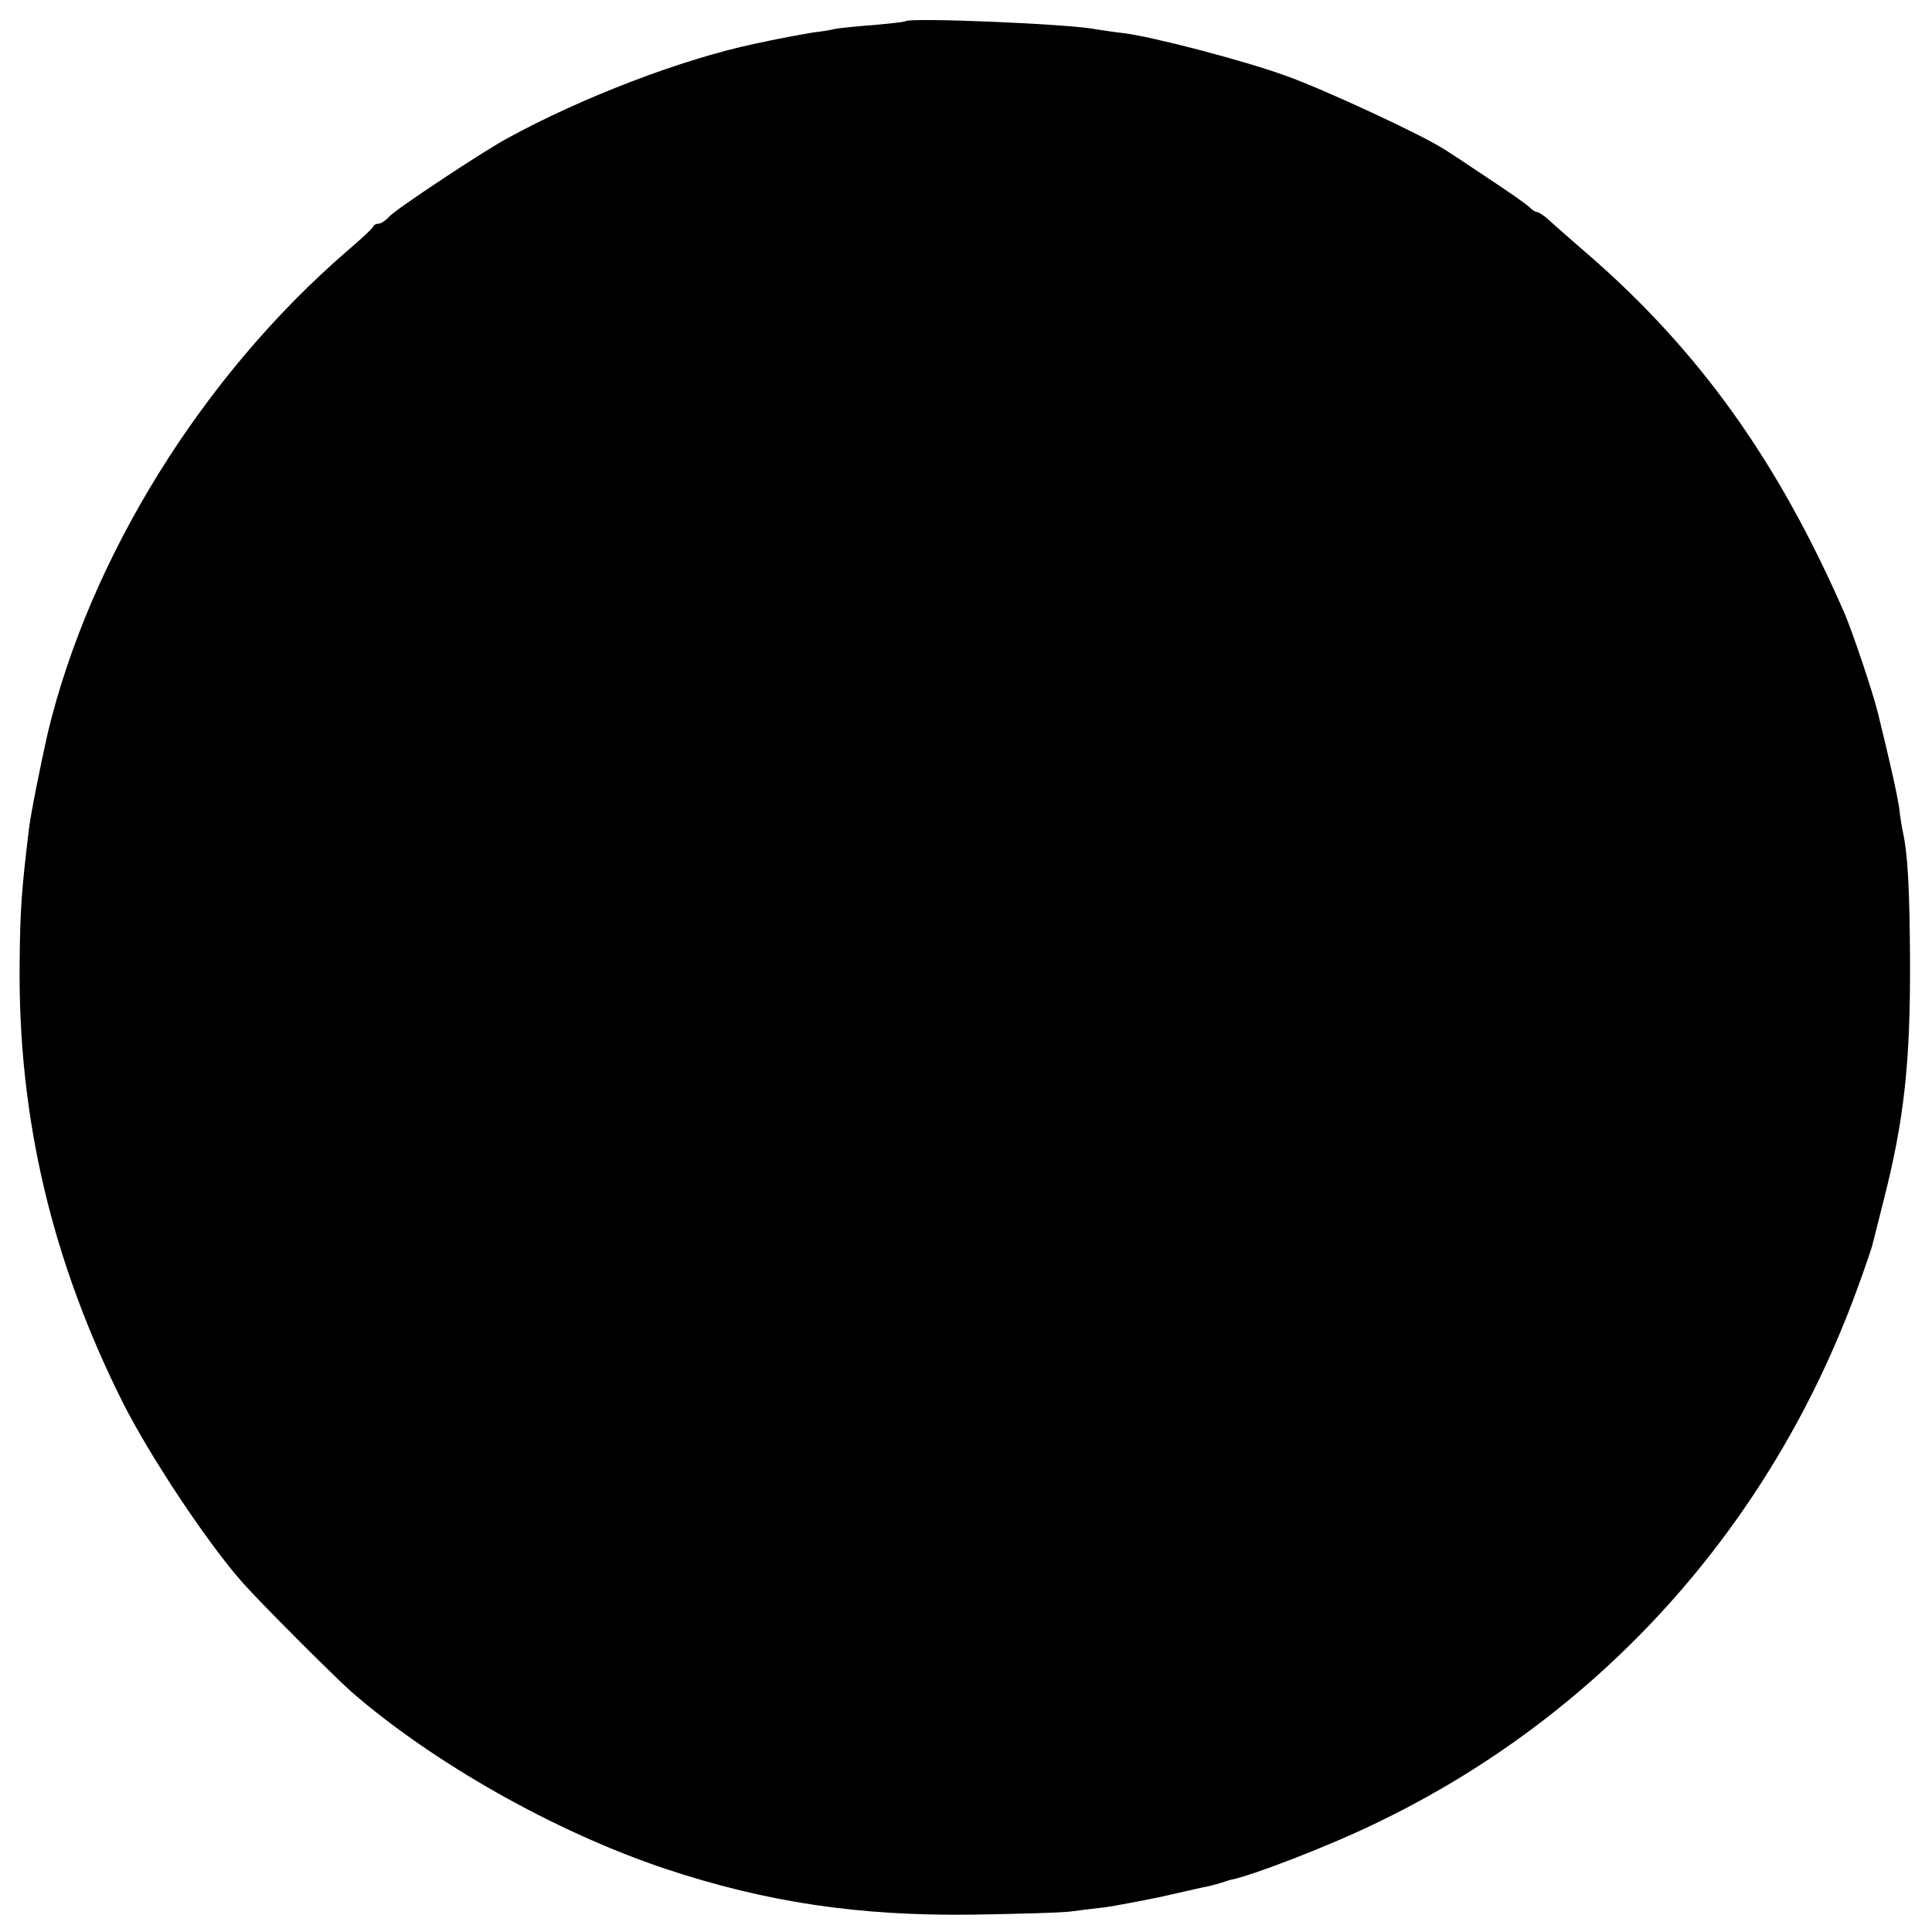 <?xml version="1.0" standalone="no"?>
<!DOCTYPE svg PUBLIC "-//W3C//DTD SVG 20010904//EN"
 "http://www.w3.org/TR/2001/REC-SVG-20010904/DTD/svg10.dtd">
<svg version="1.0" xmlns="http://www.w3.org/2000/svg"
 width="501pt" height="501pt" viewBox="0 0 501 501"
 preserveAspectRatio="xMidYMid meet">
<g transform="translate(0,501) scale(0.1,-0.1)"
fill="#000000" stroke="none">
<path d="M2348 4955 c-2 -2 -39 -6 -83 -10 -44 -3 -89 -8 -100 -10 -11 -3 -36
-7 -55 -9 -31 -5 -96 -17 -155 -30 -188 -40 -447 -139 -640 -245 -63 -34 -291
-185 -306 -203 -9 -10 -21 -18 -27 -18 -6 0 -12 -3 -14 -7 -1 -5 -32 -33 -68
-64 -376 -325 -666 -793 -776 -1249 -17 -74 -45 -214 -49 -250 -19 -157 -23
-211 -24 -345 -5 -403 84 -778 270 -1147 69 -136 218 -361 309 -463 43 -49
233 -239 280 -281 211 -184 528 -364 815 -460 262 -87 501 -123 800 -119 116
2 228 5 250 8 22 3 63 8 90 11 28 4 91 16 140 26 50 11 101 23 115 26 14 2 34
8 45 11 11 4 22 7 25 8 54 10 257 88 380 148 582 280 1023 771 1247 1387 19
52 36 102 38 110 2 8 15 60 29 115 54 211 70 359 69 625 -1 186 -6 275 -18
330 -3 14 -8 43 -10 64 -5 35 -24 120 -55 246 -13 54 -66 211 -87 260 -172
394 -376 680 -668 933 -50 43 -97 85 -106 93 -9 7 -19 14 -23 14 -4 0 -14 6
-21 14 -8 7 -53 39 -102 71 -48 32 -100 67 -115 76 -53 36 -316 158 -415 193
-114 41 -346 101 -419 110 -27 3 -59 8 -72 10 -66 14 -483 31 -494 21z"/>
</g>
</svg>
